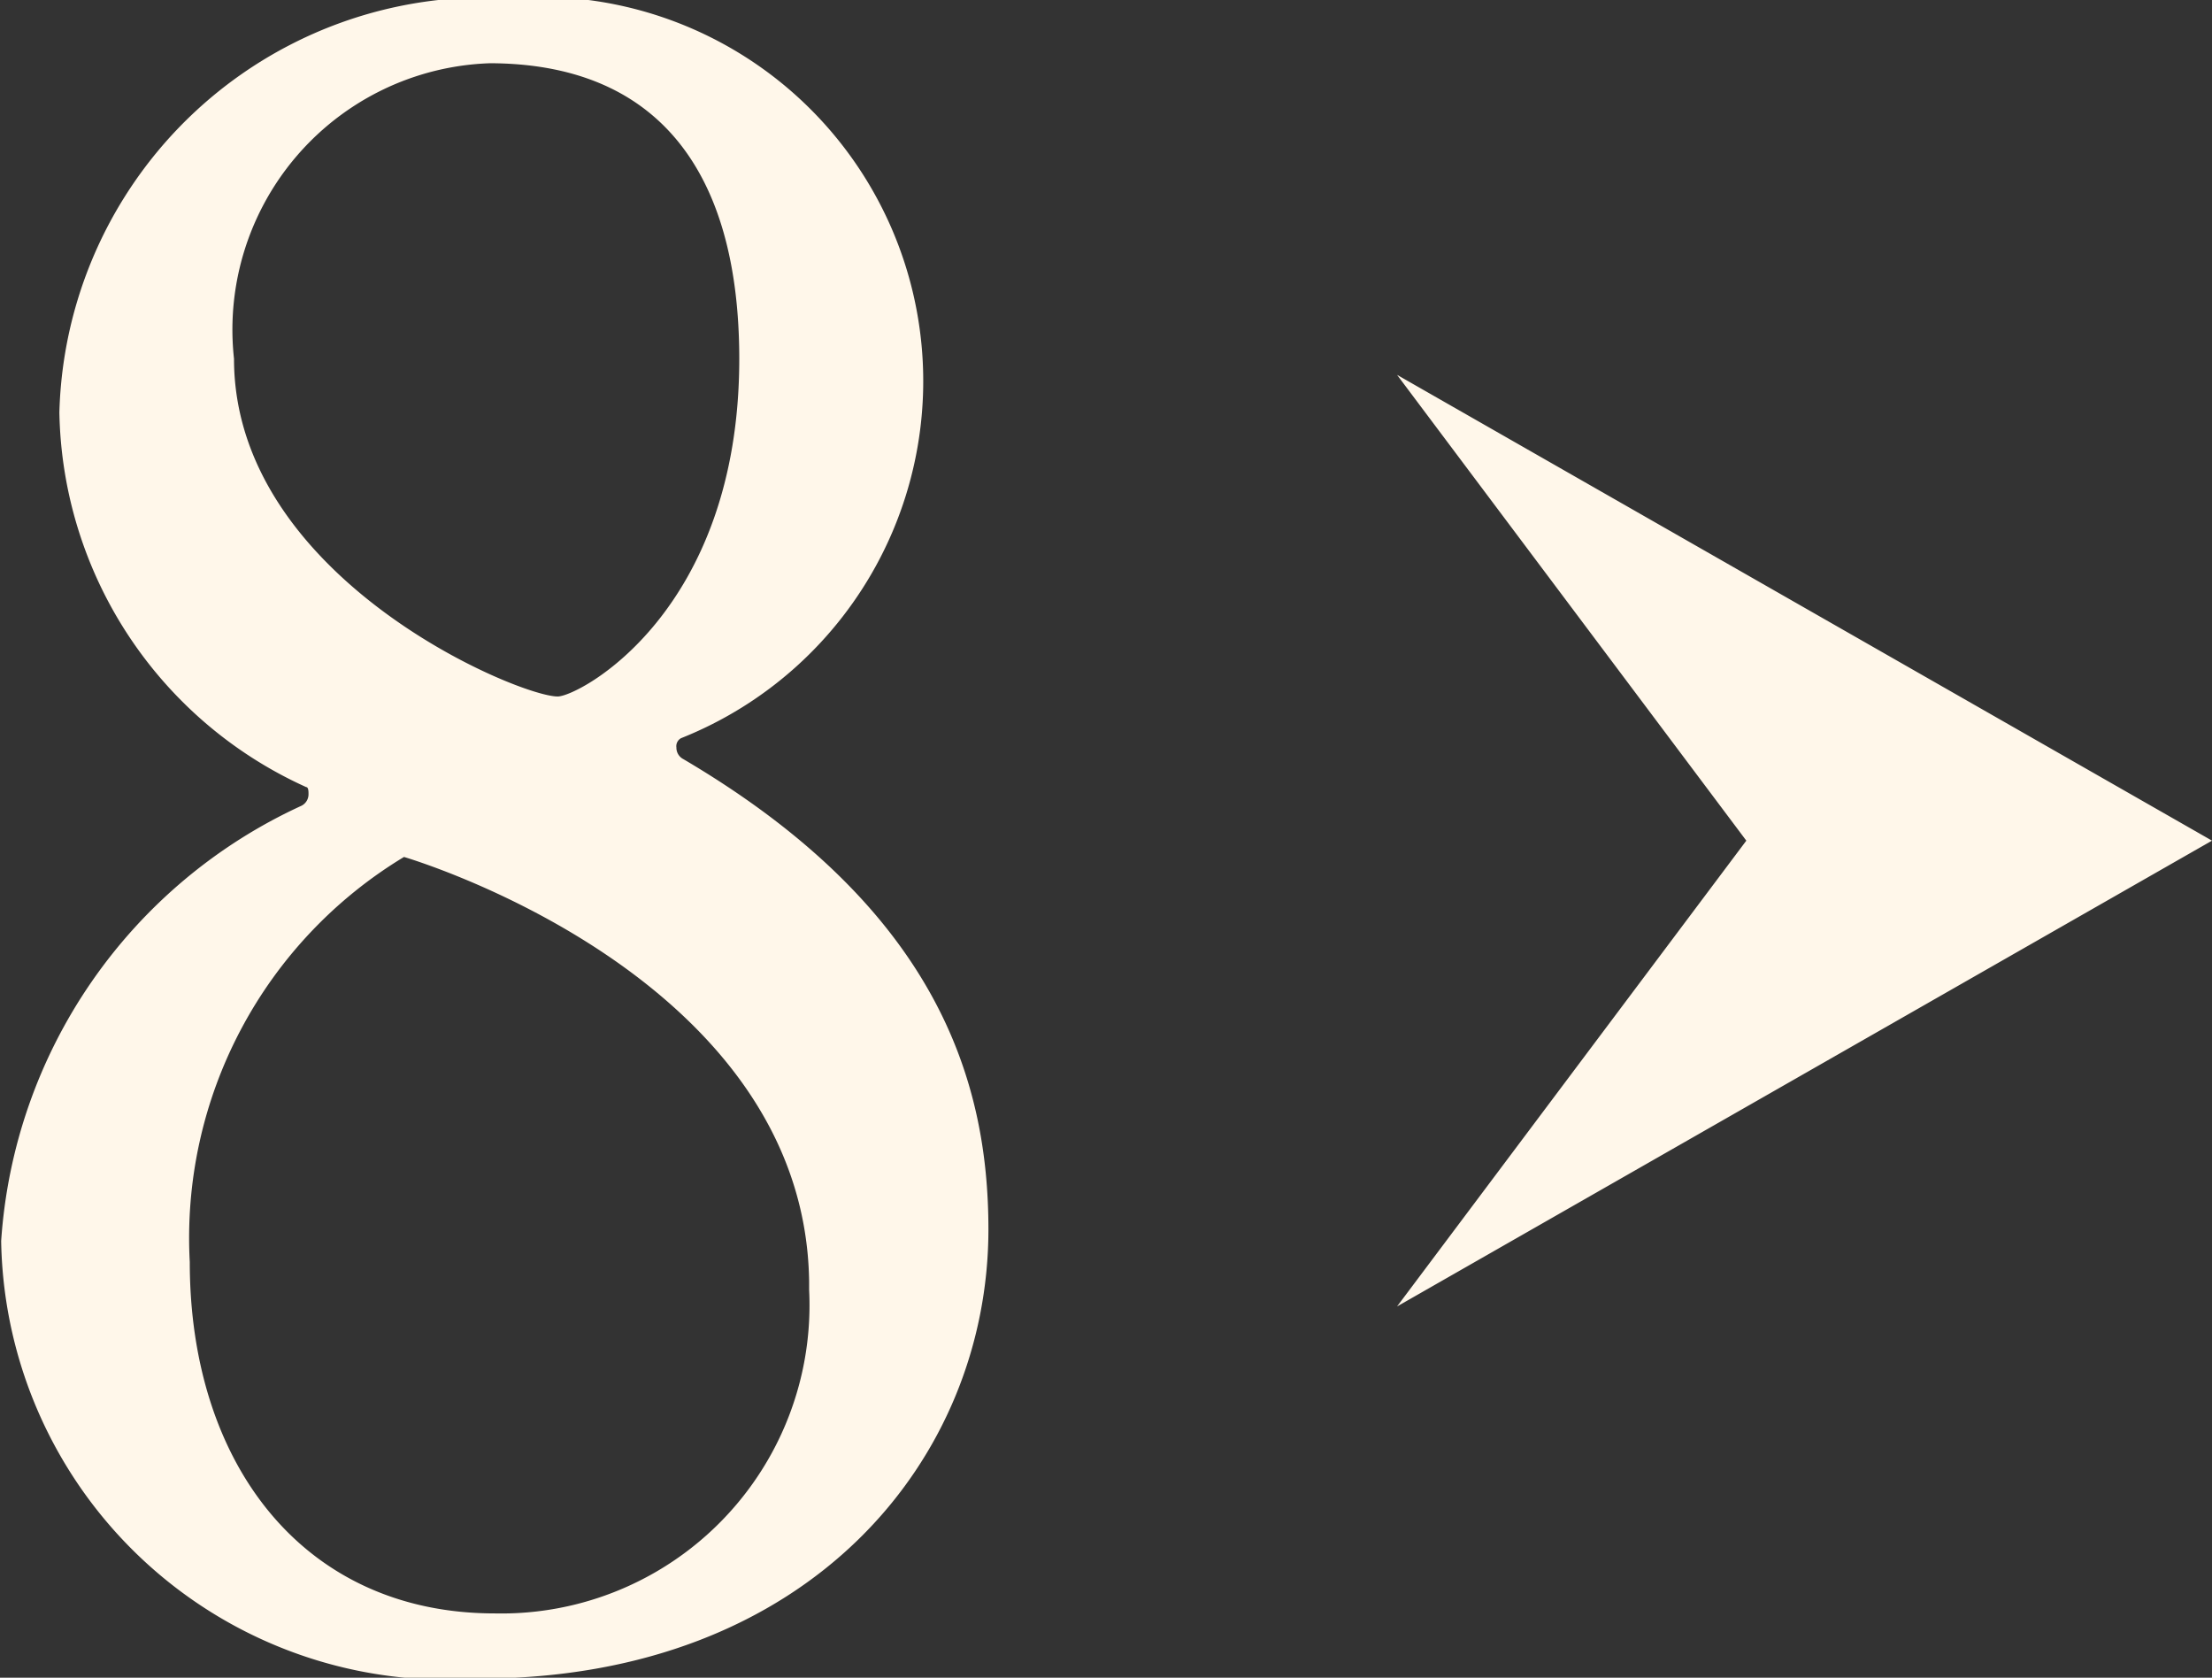<svg xmlns="http://www.w3.org/2000/svg" width="19" height="14.407" viewBox="0 0 19 14.407">
  <rect x="0" y="0" width="19" height="14.407" fill="#333333" stroke="none"/>
  <defs>
    <style>
      .cls-1 {
        fill: #fff7ea;
        fill-rule: evenodd;
      }
    </style>
  </defs>
  <path id="_8plus.svg" data-name="8plus.svg" class="cls-1" d="M2558.87,352.3a0.11,0.11,0,0,1-.06-0.1,0.078,0.078,0,0,1,.04-0.08,3.3,3.3,0,0,0-1.48-6.356,3.662,3.662,0,0,0-3.86,3.558,3.6,3.6,0,0,0,2.12,3.218c0.02,0,.02.04,0.02,0.06a0.11,0.11,0,0,1-.06.1,4.437,4.437,0,0,0-2.58,3.738,3.831,3.831,0,0,0,4.1,3.758c2.86,0,4.38-1.9,4.38-3.858C2561.49,355.063,2561.05,353.584,2558.87,352.3Zm0.48-3.438c0,2.179-1.38,2.9-1.56,2.9-0.34,0-2.78-1.02-2.78-2.9a2.289,2.289,0,0,1,2.2-2.538C2558.63,346.328,2559.35,347.227,2559.35,348.866Zm0.6,7.916v0.08a2.647,2.647,0,0,1-2.7,2.778c-1.64,0-2.62-1.279-2.62-3.018a3.822,3.822,0,0,1,1.84-3.478S2559.91,354.143,2559.95,356.782ZM2572,353l-7-4,3,4-3,4Z" transform="translate(-2553 -345.781)"/>
</svg>
